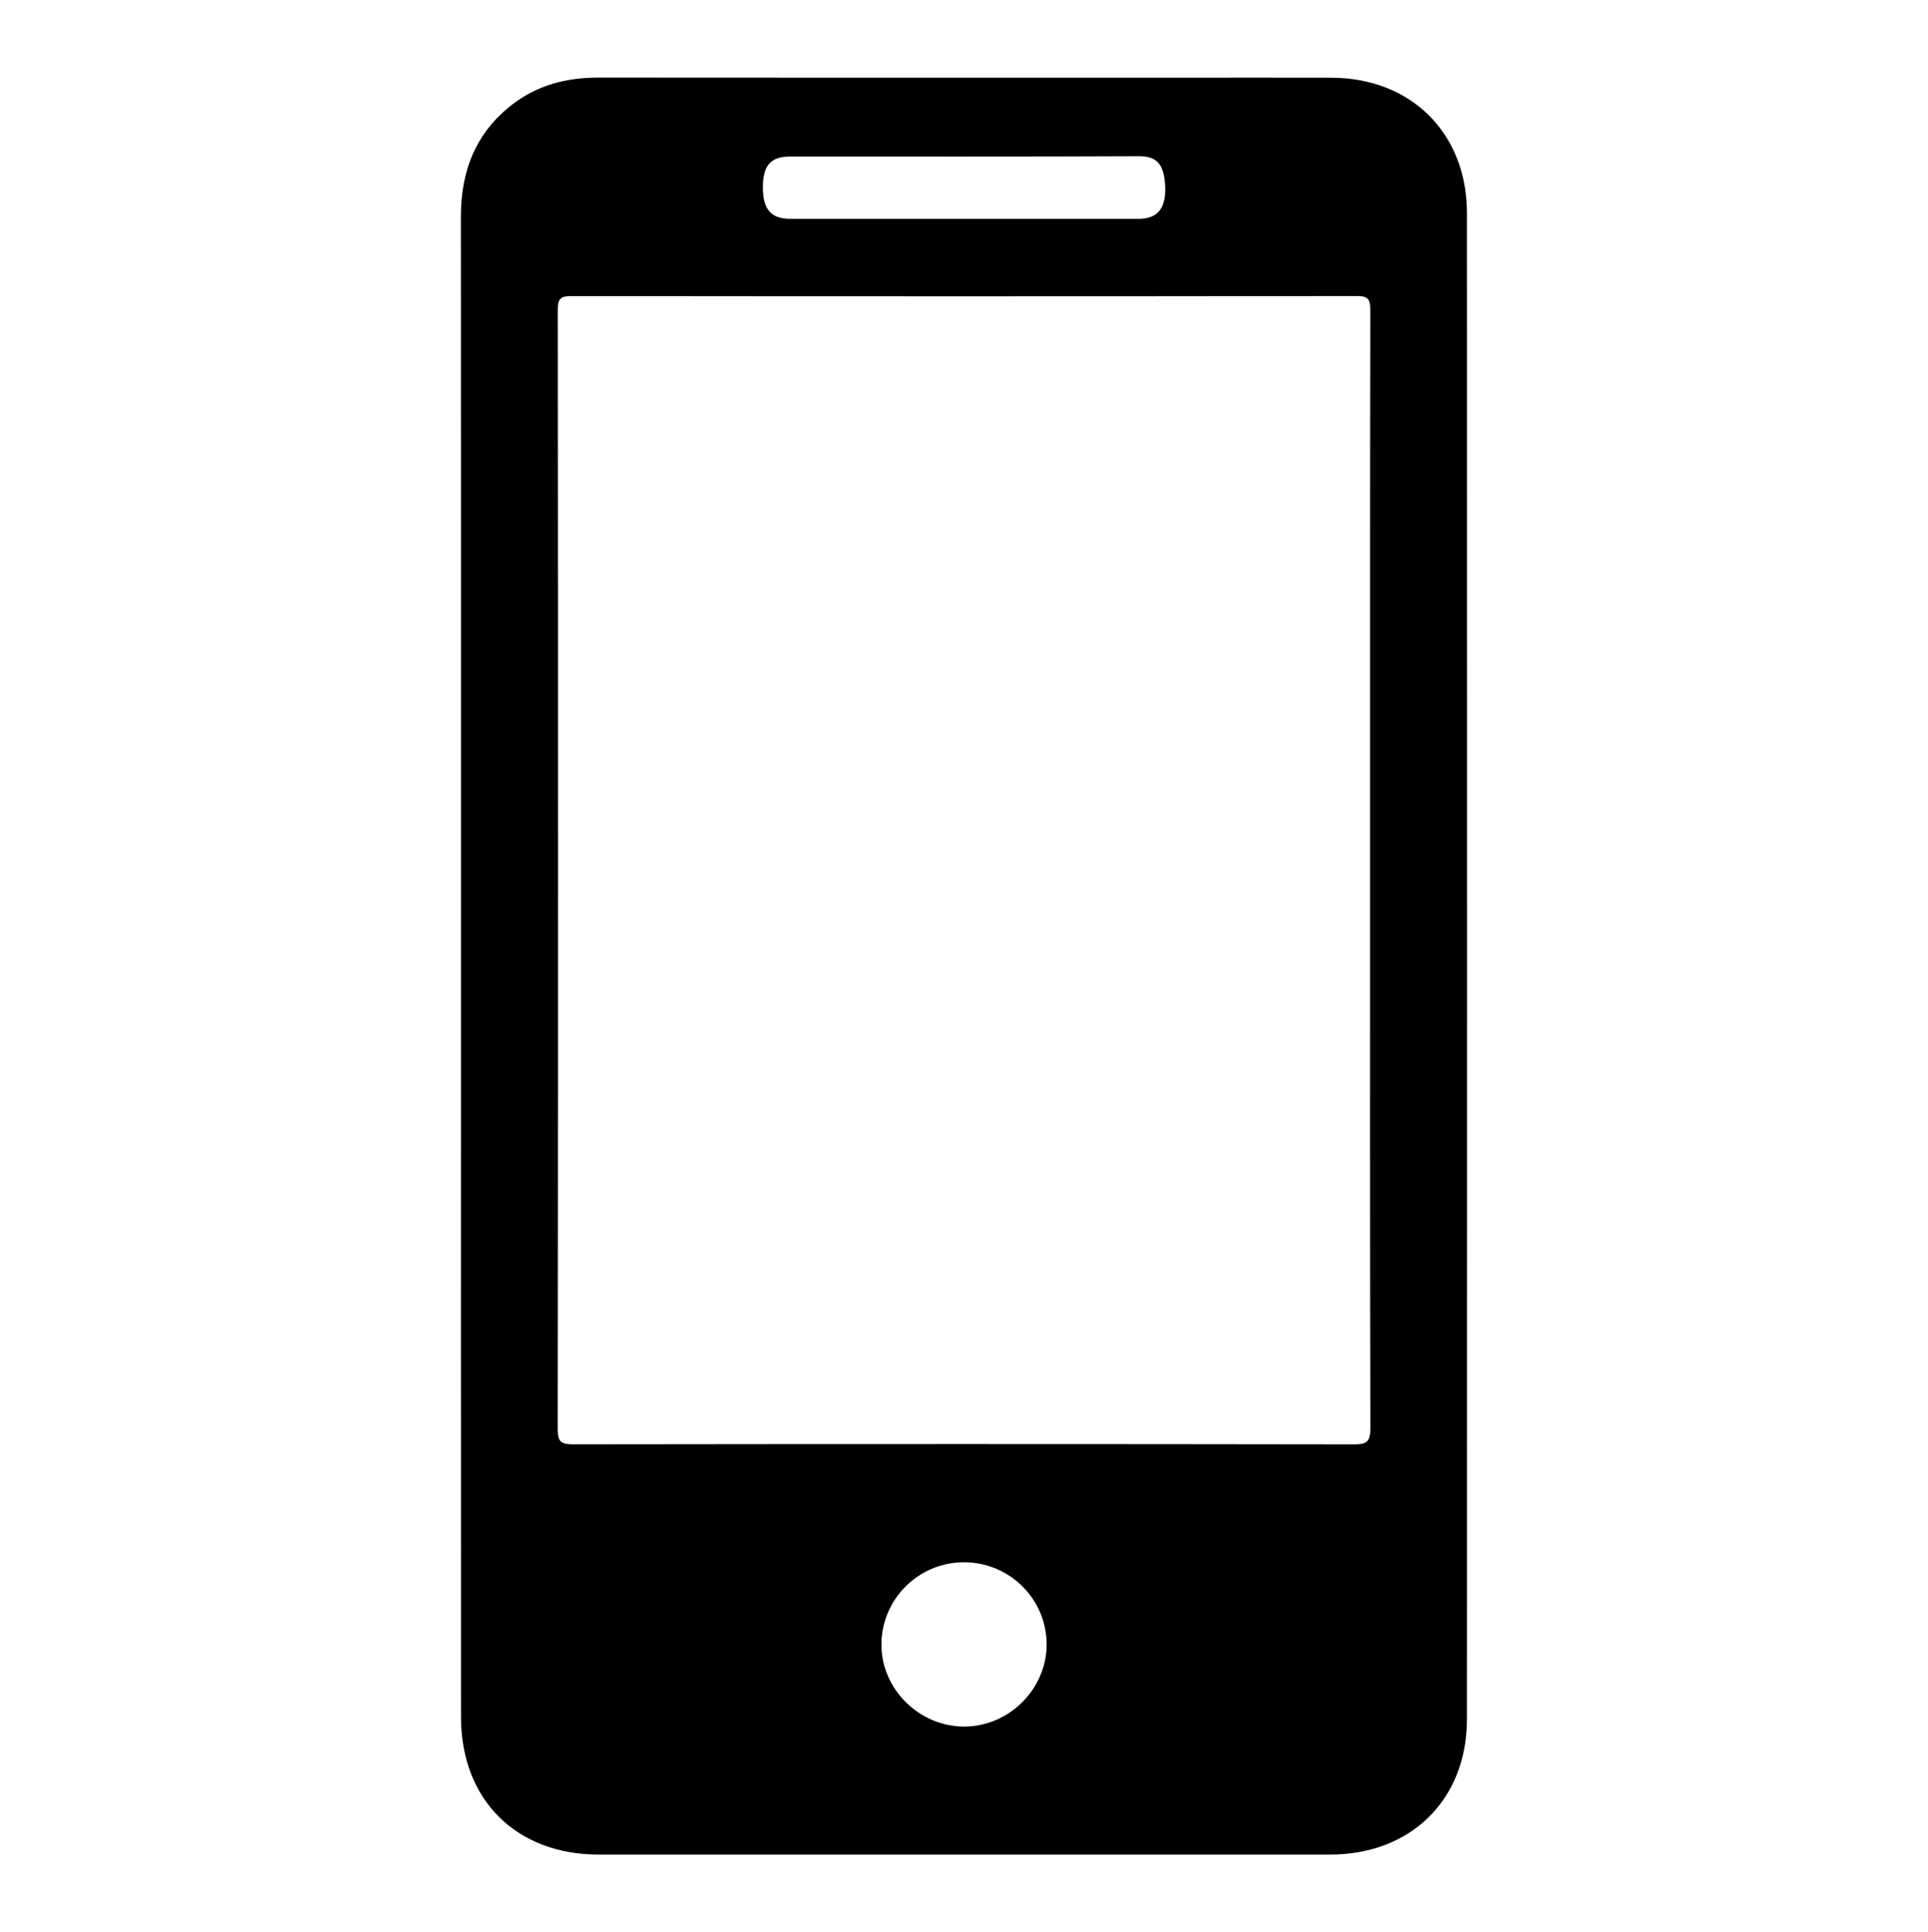 <?xml version="1.0" encoding="UTF-8"?>
<svg id="Capa_1" xmlns="http://www.w3.org/2000/svg" version="1.1" viewBox="0 0 378.038 378.836">
  <!-- Generator: Adobe Illustrator 29.1.0, SVG Export Plug-In . SVG Version: 2.1.0 Build 142)  -->
  <title>ionicons-v5-o</title>
  <path d="M90.386,189.43c0-48.99.019-97.981-.017-146.971-.007-8.975,2.925-16.509,10.191-22.056,4.953-3.781,10.631-5.198,16.811-5.191,38.013.04,76.026.02,114.039.02,9.889,0,19.778-.02,29.666.005,15.614.04,26.563,10.884,26.568,26.54.032,98.434.032,196.868,0,295.303-.005,15.76-10.978,26.532-26.84,26.536-47.811.012-95.622.011-143.433,0-16.171-.003-26.971-10.763-26.978-26.944-.022-49.081-.008-98.162-.008-147.242ZM268.639,170.674c0-36.642-.017-73.285.044-109.927.003-2.05-.407-2.707-2.615-2.704-51.335.07-102.671.067-154.006.009-2.066-.002-2.695.433-2.693,2.624.064,73.194.068,146.388-.011,219.581-.003,2.514.742,2.925,3.04,2.922,51.063-.066,102.127-.07,153.19.009,2.518.004,3.112-.665,3.107-3.132-.081-36.461-.056-72.922-.056-109.382ZM188.999,42.908c11.431,0,22.861.01,34.292-.006,3.633-.005,5.349-2.009,5.174-6.305-.193-4.727-1.893-5.986-5.23-5.971-22.77.107-45.541.053-68.311.06-3.818.001-5.352,1.778-5.336,6.1.016,4.298,1.599,6.114,5.392,6.117,11.34.01,22.68.004,34.02.004ZM189.064,306.306c-8.89-.017-16.124,7.099-16.237,15.972-.112,8.809,7.384,16.275,16.3,16.236,8.789-.039,16.129-7.41,16.095-16.162-.035-8.848-7.266-16.028-16.159-16.046Z"/>
</svg>